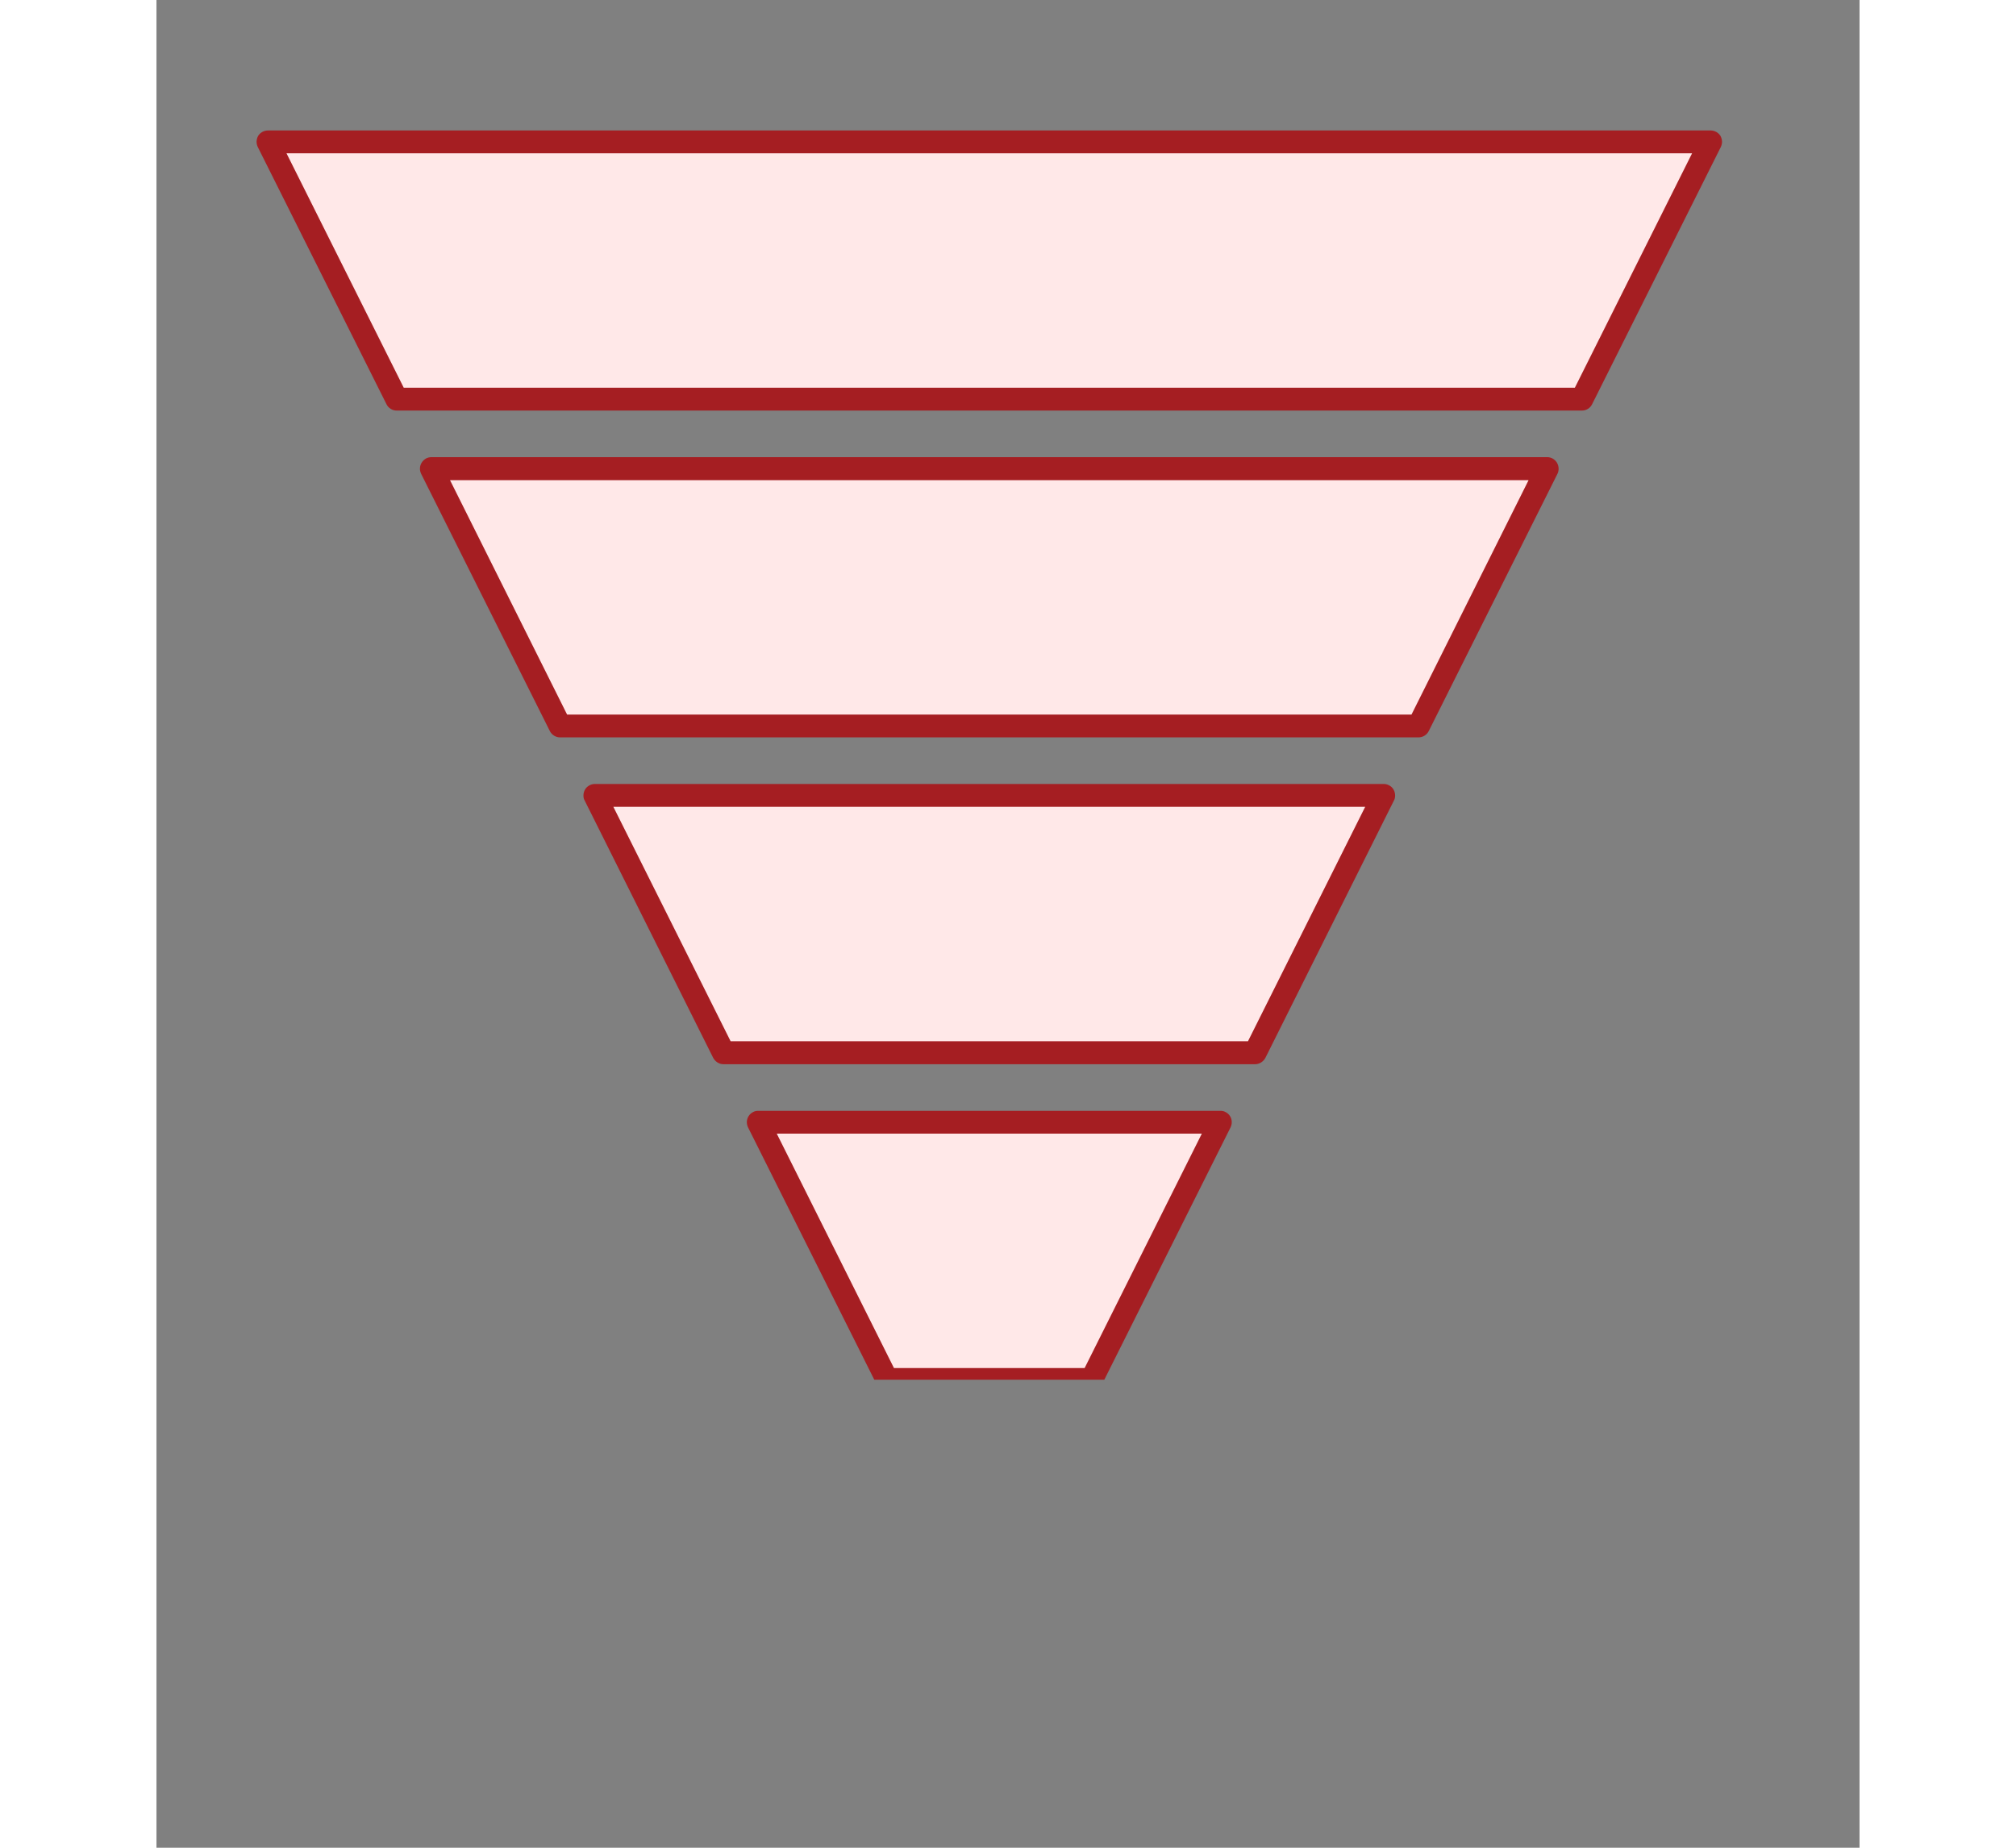 <svg xmlns="http://www.w3.org/2000/svg" xmlns:xlink="http://www.w3.org/1999/xlink" width="60" zoomAndPan="magnify" viewBox="0 0 45.12 48.96" height="55" preserveAspectRatio="xMidYMid meet" version="1.0"><rect x="0" y="0" width="45.12" height="48.96" fill="#808080" stroke="none"/><defs><clipPath id="25128dbc06"><path d="M 2.652 3.453 L 41.477 3.453 L 41.477 11 L 2.652 11 Z M 2.652 3.453 " clip-rule="nonzero"/></clipPath><clipPath id="2f587cf5a5"><path d="M 15 29 L 29 29 L 29 36.559 L 15 36.559 Z M 15 29 " clip-rule="nonzero"/></clipPath><clipPath id="c896ac7e12"><path d="M 2.652 3.453 L 41.477 3.453 L 41.477 36.559 L 2.652 36.559 Z M 2.652 3.453 " clip-rule="nonzero"/></clipPath></defs><path fill="#ffe8e8" d="M 11.613 21.074 L 32.516 21.074 L 29.105 27.895 L 15.023 27.895 Z M 11.613 21.074 " fill-opacity="1" fill-rule="evenodd"/><g clip-path="url(#25128dbc06)"><path fill="#ffe8e8" d="M 41.176 3.758 L 2.957 3.758 L 6.363 10.574 L 37.766 10.574 Z M 41.176 3.758 " fill-opacity="1" fill-rule="evenodd"/></g><g clip-path="url(#2f587cf5a5)"><path fill="#ffe8e8" d="M 15.945 29.734 L 28.188 29.734 L 24.777 36.551 L 19.355 36.551 Z M 15.945 29.734 " fill-opacity="1" fill-rule="evenodd"/></g><path fill="#ffe8e8" d="M 7.285 12.418 L 36.844 12.418 L 33.438 19.234 L 10.695 19.234 Z M 7.285 12.418 " fill-opacity="1" fill-rule="evenodd"/><g clip-path="url(#c896ac7e12)"><path fill="#a51e22" d="M 7.012 12.555 C 6.992 12.512 6.98 12.465 6.98 12.418 C 6.98 12.305 7.047 12.199 7.148 12.145 C 7.191 12.125 7.238 12.113 7.285 12.113 L 36.844 12.113 C 36.949 12.113 37.047 12.168 37.102 12.258 C 37.156 12.348 37.164 12.461 37.117 12.555 L 33.707 19.371 C 33.656 19.473 33.551 19.539 33.434 19.539 L 10.695 19.539 C 10.578 19.539 10.473 19.473 10.422 19.371 Z M 10.879 18.934 C 13.047 18.934 33.25 18.934 33.25 18.934 L 36.352 12.723 L 7.777 12.723 Z M 2.684 3.895 C 2.664 3.852 2.652 3.805 2.652 3.758 C 2.652 3.703 2.668 3.648 2.695 3.598 C 2.75 3.512 2.848 3.457 2.957 3.457 L 41.172 3.457 C 41.281 3.457 41.379 3.512 41.434 3.598 C 41.461 3.648 41.477 3.703 41.477 3.758 C 41.477 3.805 41.465 3.852 41.445 3.895 L 38.035 10.711 C 37.984 10.816 37.879 10.879 37.766 10.879 L 6.363 10.879 C 6.25 10.879 6.145 10.816 6.094 10.711 Z M 40.684 4.062 L 3.445 4.062 L 6.551 10.273 L 37.578 10.273 C 38.082 9.266 40.684 4.062 40.684 4.062 Z M 11.344 21.211 C 11.32 21.172 11.312 21.125 11.312 21.078 C 11.312 20.961 11.375 20.855 11.48 20.805 C 11.52 20.785 11.566 20.773 11.613 20.773 L 32.516 20.773 C 32.562 20.773 32.609 20.785 32.648 20.805 C 32.754 20.855 32.816 20.961 32.816 21.078 C 32.816 21.125 32.809 21.172 32.785 21.211 L 29.379 28.031 C 29.324 28.133 29.219 28.199 29.105 28.199 L 15.023 28.199 C 14.91 28.199 14.805 28.133 14.75 28.031 Z M 32.023 21.379 L 12.105 21.379 L 15.211 27.59 L 28.918 27.59 Z M 15.672 29.871 C 15.652 29.828 15.641 29.781 15.641 29.734 C 15.641 29.621 15.707 29.516 15.809 29.465 C 15.852 29.441 15.898 29.434 15.945 29.434 L 28.188 29.434 C 28.234 29.434 28.277 29.441 28.32 29.465 C 28.426 29.516 28.488 29.621 28.488 29.734 C 28.488 29.781 28.477 29.828 28.457 29.871 L 25.047 36.688 C 24.996 36.793 24.891 36.855 24.777 36.855 C 24.777 36.855 19.355 36.855 19.355 36.855 C 19.352 36.855 19.352 36.855 19.352 36.855 C 19.238 36.855 19.133 36.793 19.082 36.688 Z M 27.695 30.039 L 16.434 30.039 L 19.539 36.25 L 24.59 36.25 Z M 27.695 30.039 " fill-opacity="1" fill-rule="evenodd"/></g></svg>
